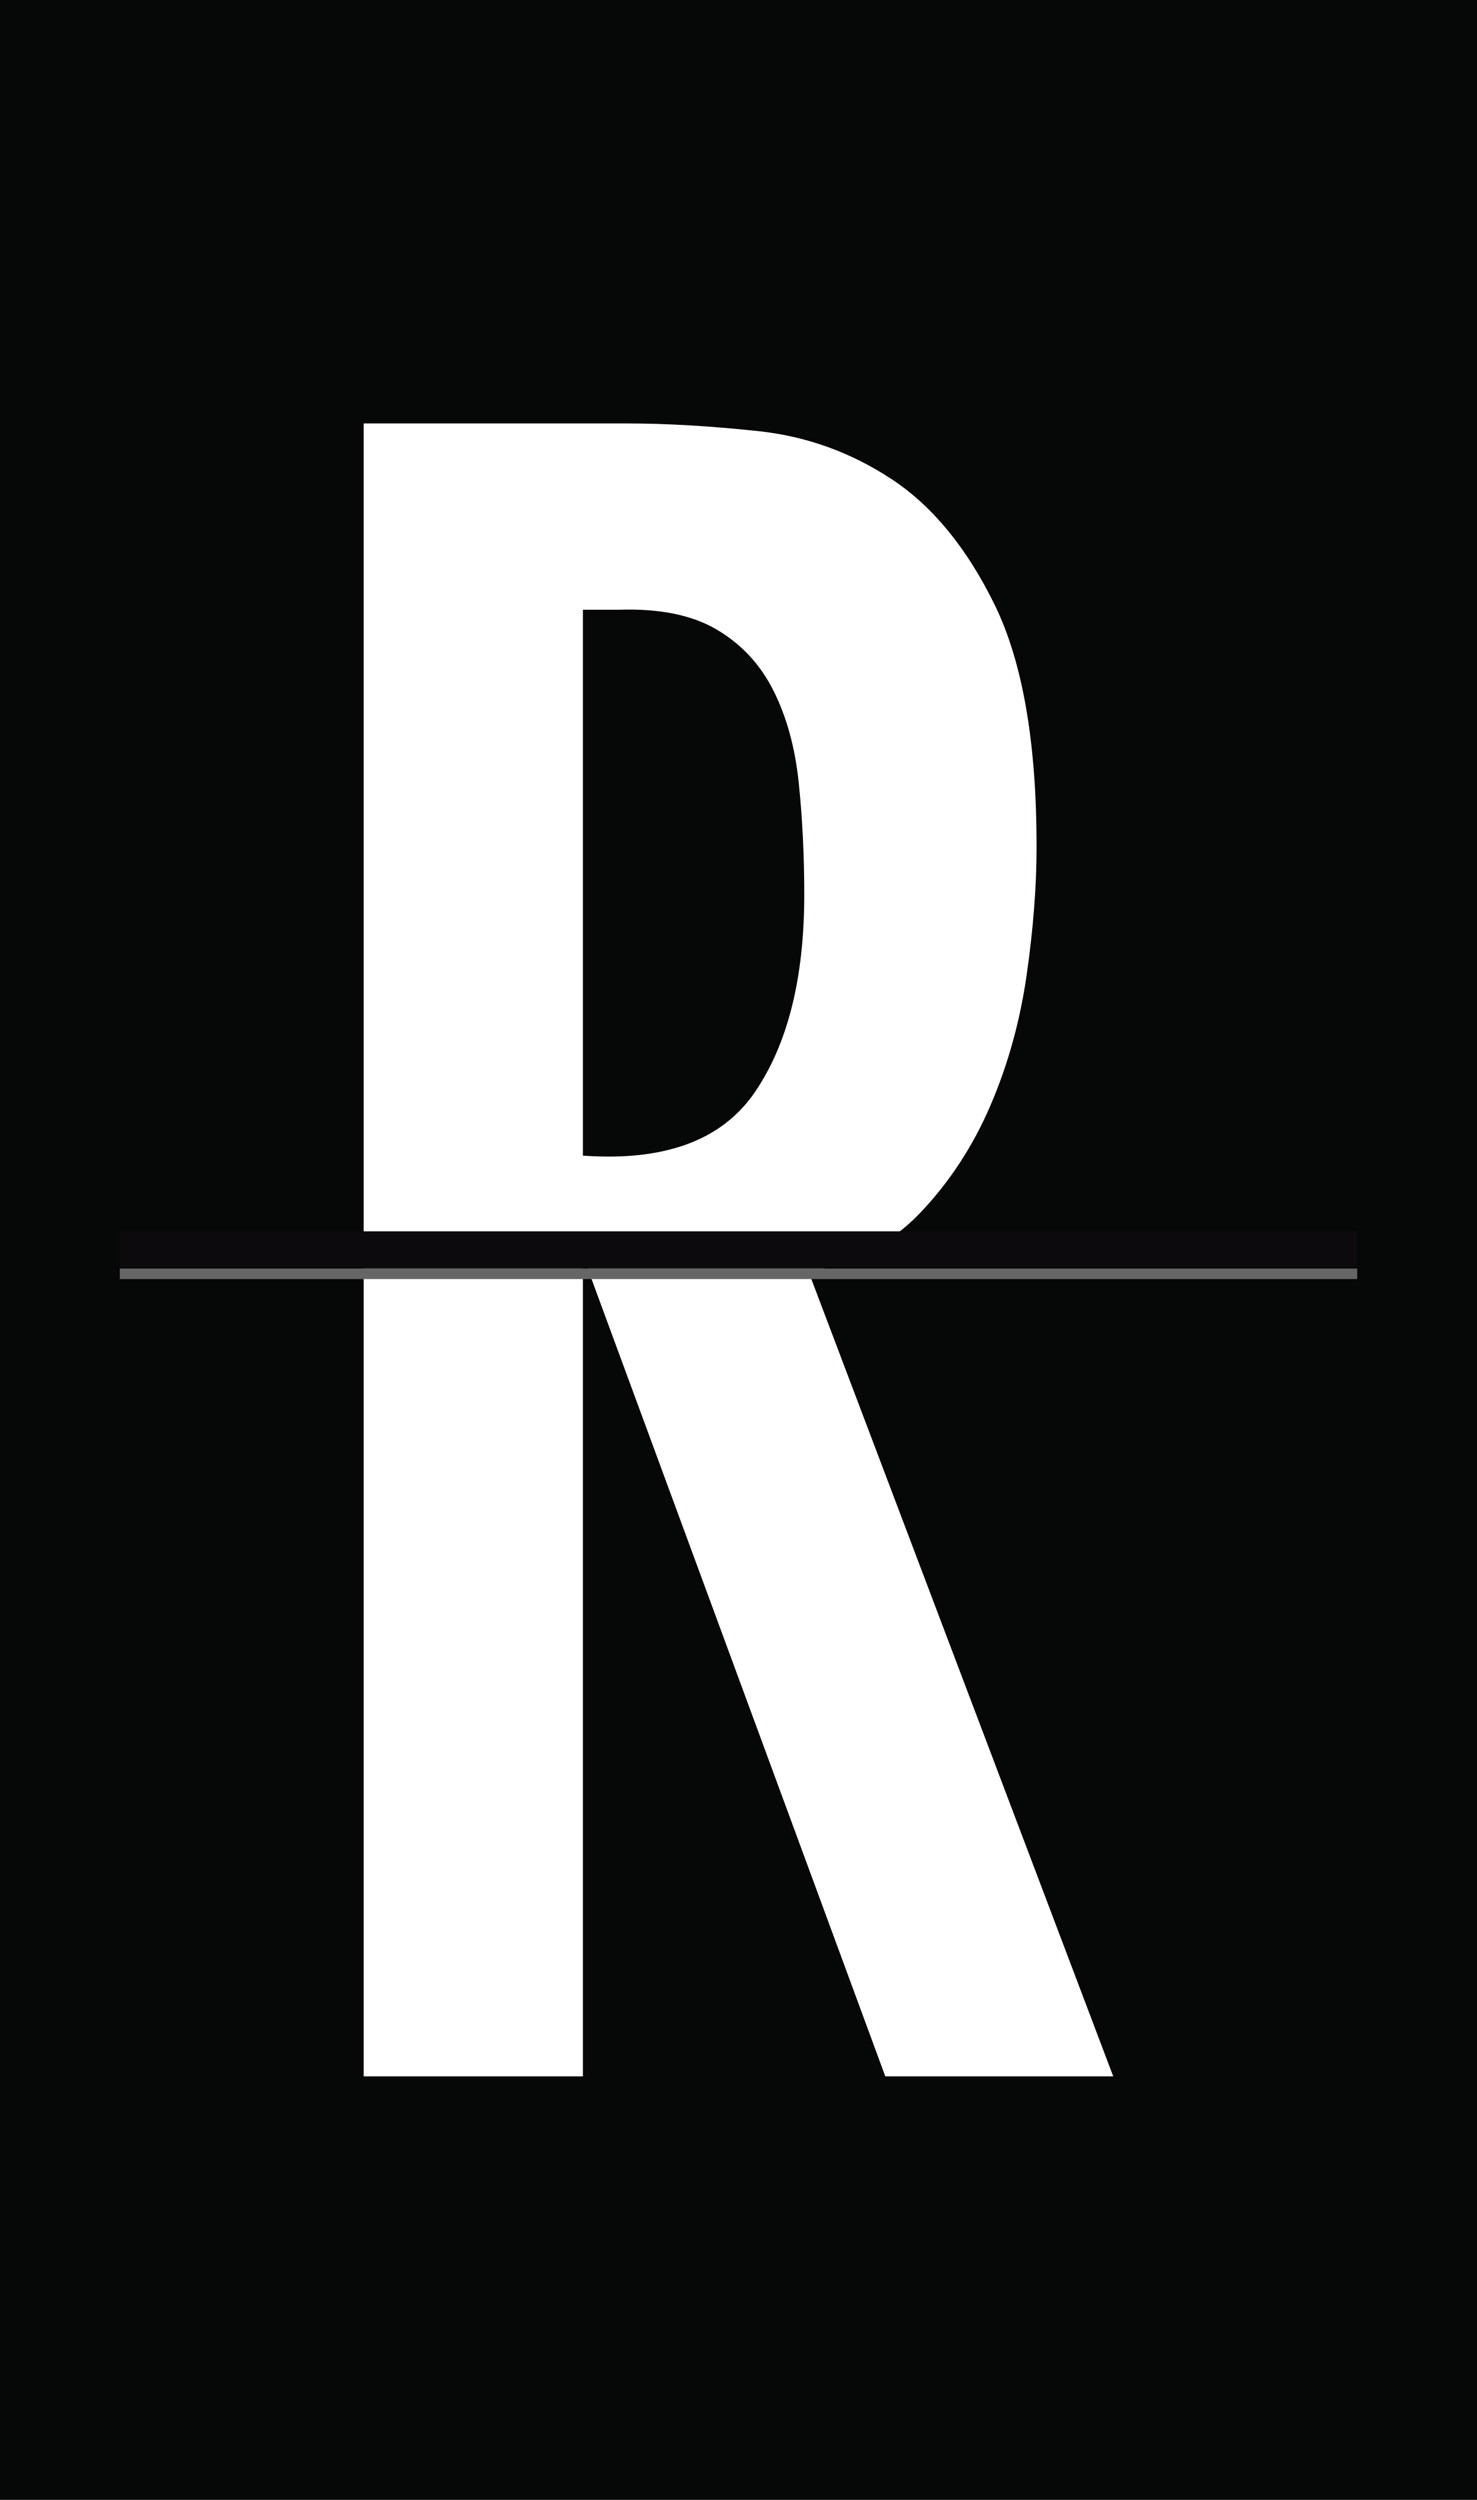 <?xml version="1.0" encoding="utf-8"?>
<!-- Generator: Adobe Illustrator 16.0.0, SVG Export Plug-In . SVG Version: 6.00 Build 0)  -->
<!DOCTYPE svg PUBLIC "-//W3C//DTD SVG 1.1//EN" "http://www.w3.org/Graphics/SVG/1.1/DTD/svg11.dtd">
<svg version="1.1" id="Layer_1" xmlns="http://www.w3.org/2000/svg" xmlns:xlink="http://www.w3.org/1999/xlink" x="0px" y="0px"
	 width="65px" height="110px" viewBox="0 0 65 110" enable-background="new 0 0 65 110" xml:space="preserve">
<rect x="-0.546" y="-0.48" fill="#060707" width="66.092" height="110.96"/>
<path fill="#FFFFFF" d="M16.004,18.632h11.575c1.736,0,3.666,0.112,5.787,0.338c2.123,0.226,4.084,0.933,5.885,2.122
	c1.801,1.191,3.312,3.039,4.535,5.547c1.22,2.508,1.832,6.045,1.832,10.611c0,1.736-0.145,3.617-0.436,5.643
	c-0.289,2.025-0.818,3.939-1.59,5.739c-0.771,1.802-1.804,3.376-3.088,4.728c-1.287,1.351-2.929,2.219-4.919,2.604l13.407,35.402
	H38.961L25.845,55.771h-0.193v35.595h-9.647V18.632z M33.224,48.053c1.445-2.121,2.17-5.016,2.17-8.682
	c0-1.736-0.082-3.376-0.242-4.919c-0.159-1.544-0.528-2.894-1.108-4.052c-0.578-1.158-1.415-2.057-2.508-2.701
	c-1.095-0.643-2.54-0.932-4.341-0.868h-1.543v24.02C29.251,51.109,31.776,50.176,33.224,48.053z"/>
<g>
	<g>
		<rect x="5.273" y="55.816" fill="#666666" width="54.455" height="0.466"/>
	</g>
</g>
<rect x="5.273" y="54.182" fill="#0C0A0D" width="54.455" height="1.635"/>
</svg>
